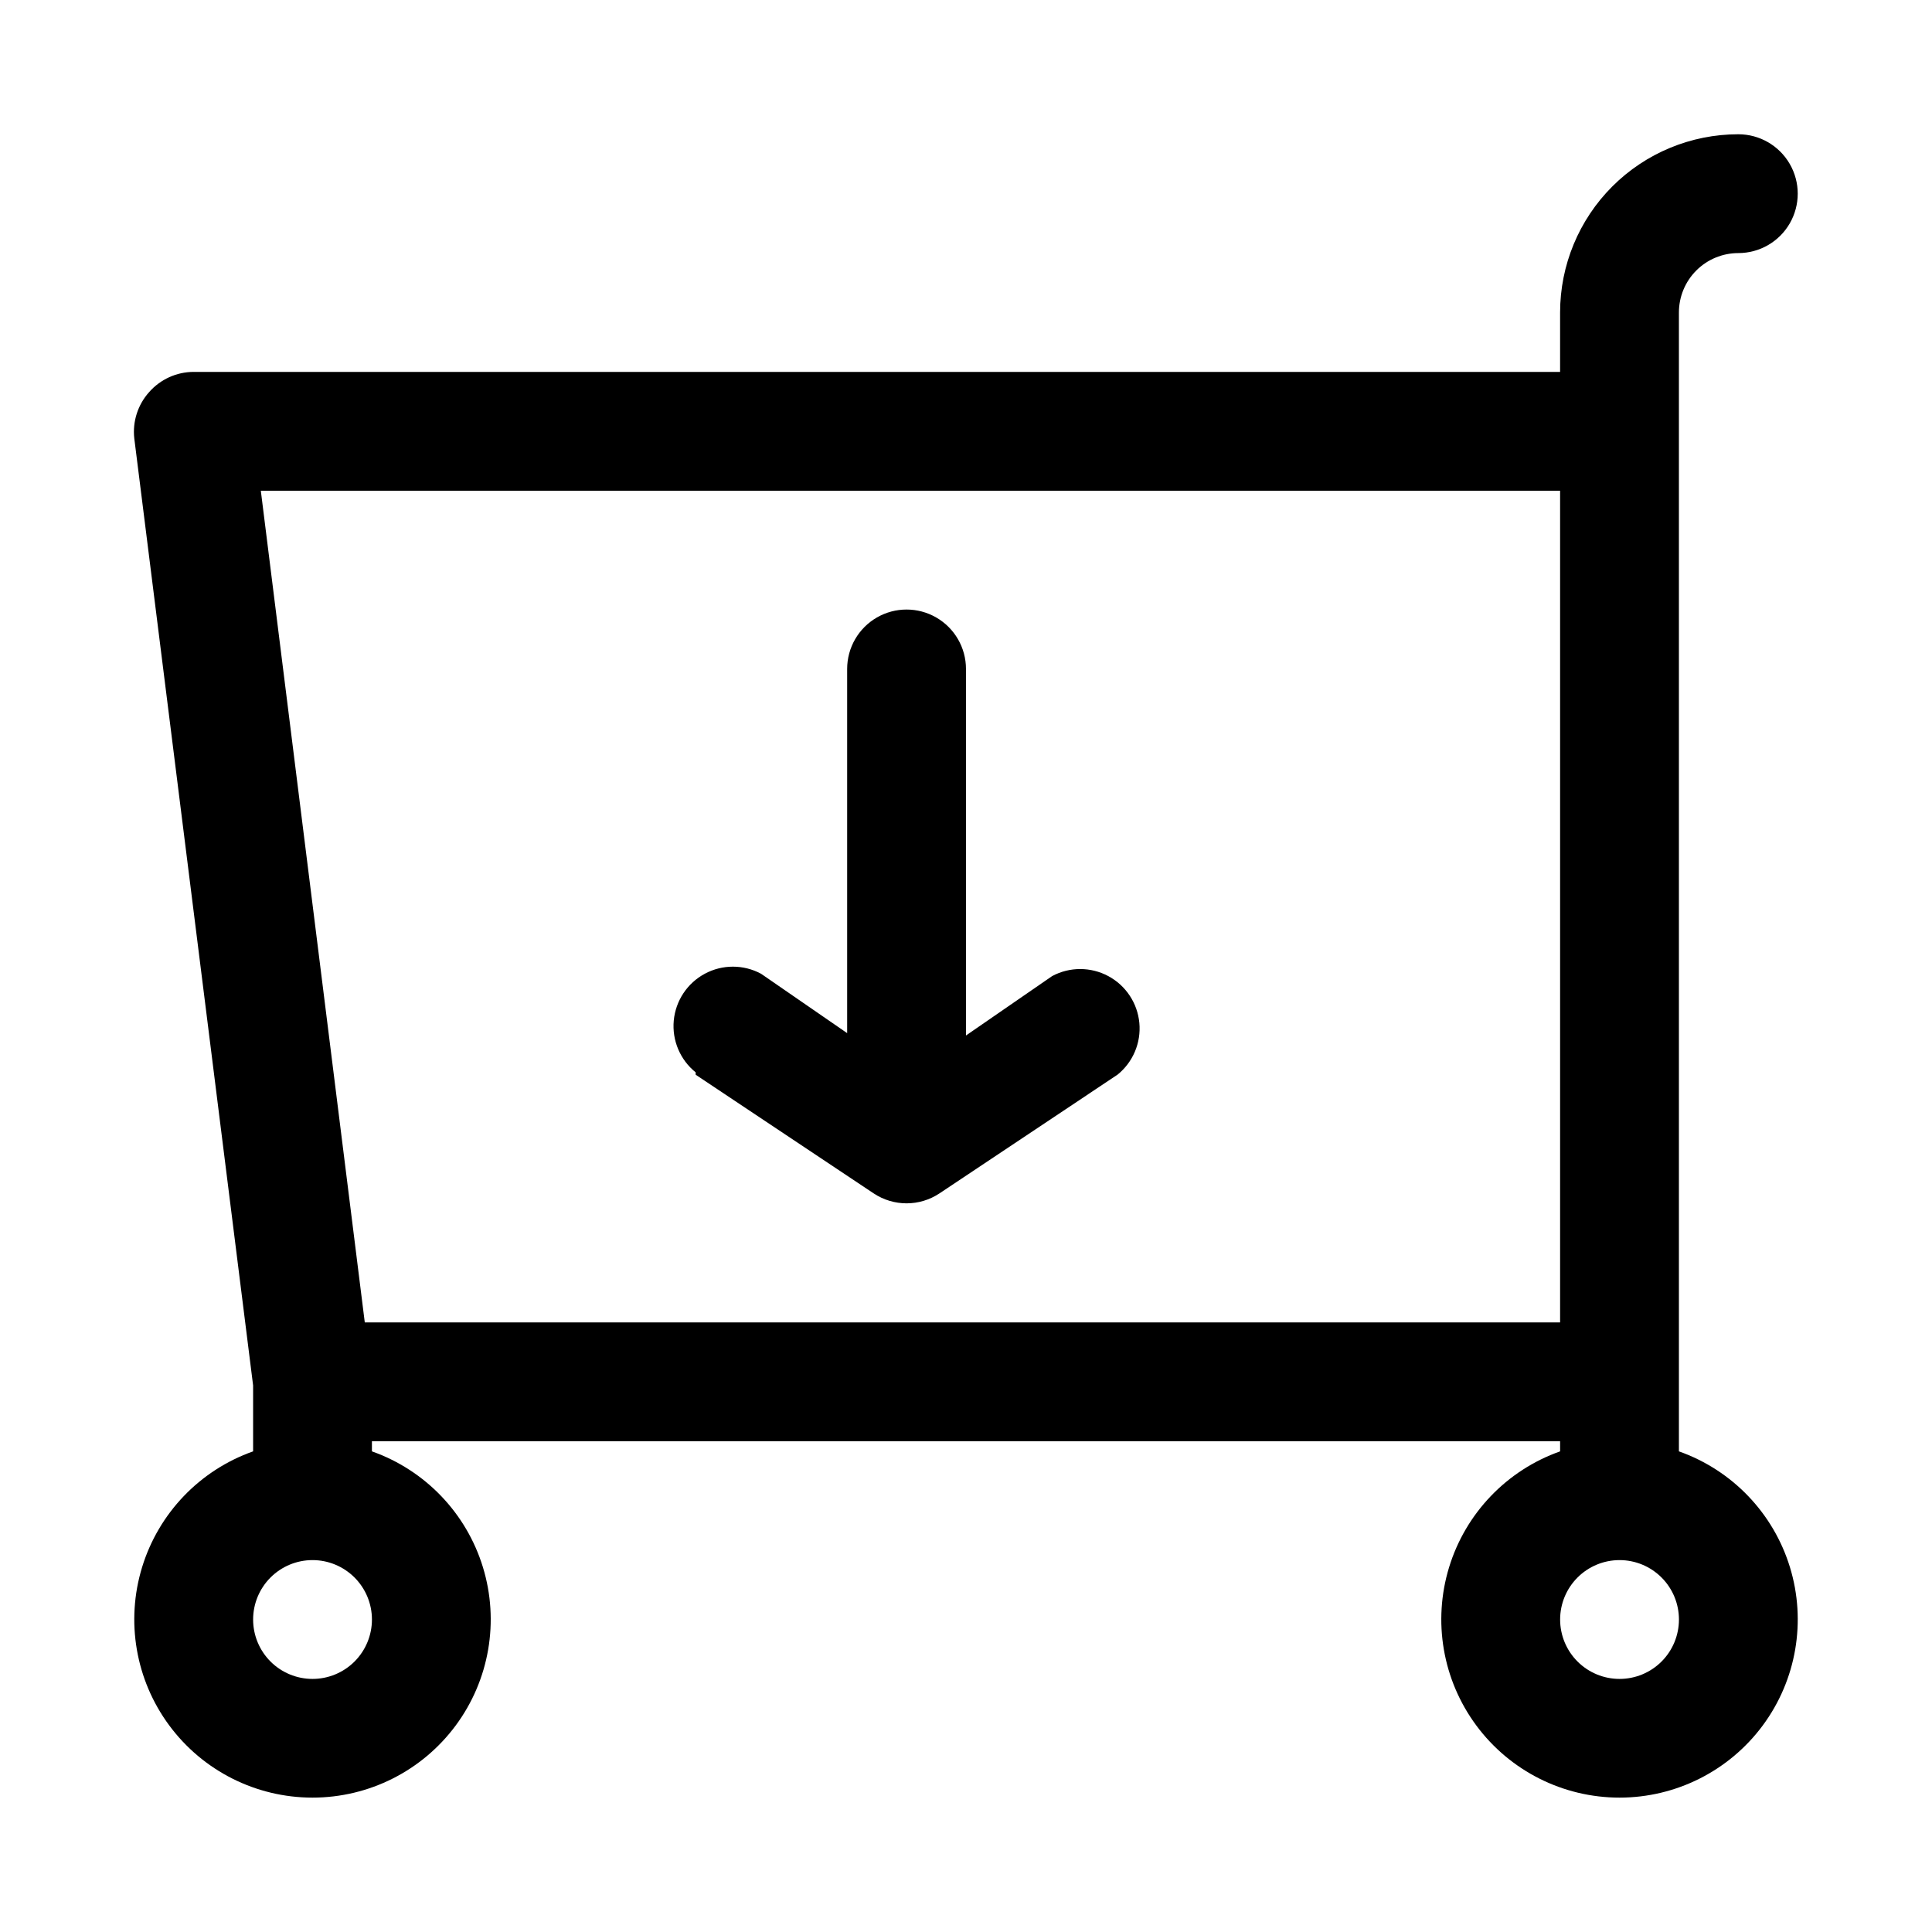<?xml version="1.0" encoding="UTF-8"?>
<!-- Uploaded to: SVG Repo, www.svgrepo.com, Generator: SVG Repo Mixer Tools -->
<svg fill="#000000" width="800px" height="800px" version="1.1" viewBox="144 144 512 512" xmlns="http://www.w3.org/2000/svg">
 <g>
  <path d="m588.93 528.63v-301.82c0-4.176 1.66-8.18 4.613-11.133 2.953-2.949 6.957-4.609 11.133-4.609 5.625 0 10.82-3 13.633-7.871 2.812-4.871 2.812-10.875 0-15.746s-8.008-7.871-13.633-7.871c-12.527 0-24.543 4.977-33.398 13.832-8.859 8.859-13.836 20.875-13.836 33.398v15.746h-362.11c-4.519 0.004-8.82 1.957-11.805 5.352-3.008 3.344-4.438 7.812-3.938 12.281l31.488 250.96v17.477c-14.121 4.992-25.035 16.383-29.422 30.703-4.383 14.324-1.715 29.875 7.191 41.914 8.906 12.043 22.996 19.145 37.973 19.145s29.066-7.102 37.973-19.145c8.906-12.039 11.574-27.59 7.191-41.914-4.383-14.32-15.297-25.711-29.418-30.703v-2.68h314.88v2.68c-14.117 4.992-25.035 16.383-29.418 30.703-4.383 14.324-1.715 29.875 7.191 41.914 8.906 12.043 22.996 19.145 37.973 19.145 14.977 0 29.066-7.102 37.973-19.145 8.906-12.039 11.574-27.59 7.191-41.914-4.383-14.32-15.301-25.711-29.422-30.703zm-31.488-254.58v220.41h-316.77l-27.551-220.41zm-330.62 314.88c-4.176 0-8.18-1.656-11.133-4.609-2.949-2.953-4.609-6.957-4.609-11.133 0-4.176 1.66-8.18 4.609-11.133 2.953-2.953 6.957-4.613 11.133-4.613s8.18 1.66 11.133 4.613c2.953 2.953 4.613 6.957 4.613 11.133 0 4.176-1.66 8.18-4.613 11.133-2.953 2.953-6.957 4.609-11.133 4.609zm346.37 0h0.004c-4.176 0-8.18-1.656-11.133-4.609s-4.613-6.957-4.613-11.133c0-4.176 1.66-8.18 4.613-11.133s6.957-4.613 11.133-4.613c4.176 0 8.18 1.66 11.133 4.613s4.609 6.957 4.609 11.133c0 4.176-1.656 8.18-4.609 11.133s-6.957 4.609-11.133 4.609z"/>
  <path d="m328.36 428.81 47.23 31.488c2.57 1.695 5.582 2.598 8.66 2.598s6.09-0.902 8.66-2.598l47.23-31.488c4.113-3.309 6.289-8.461 5.801-13.715-0.488-5.254-3.574-9.918-8.227-12.414-4.648-2.496-10.242-2.5-14.891-0.004l-22.828 15.742v-97.141c0-5.625-3.004-10.82-7.875-13.633s-10.871-2.812-15.742 0c-4.871 2.812-7.871 8.008-7.871 13.633v96.512l-22.828-15.742h-0.004c-4.648-2.496-10.242-2.496-14.891 0.004-4.648 2.496-7.738 7.156-8.227 12.414-0.488 5.254 1.691 10.406 5.801 13.715z"/>
 </g>
</svg>